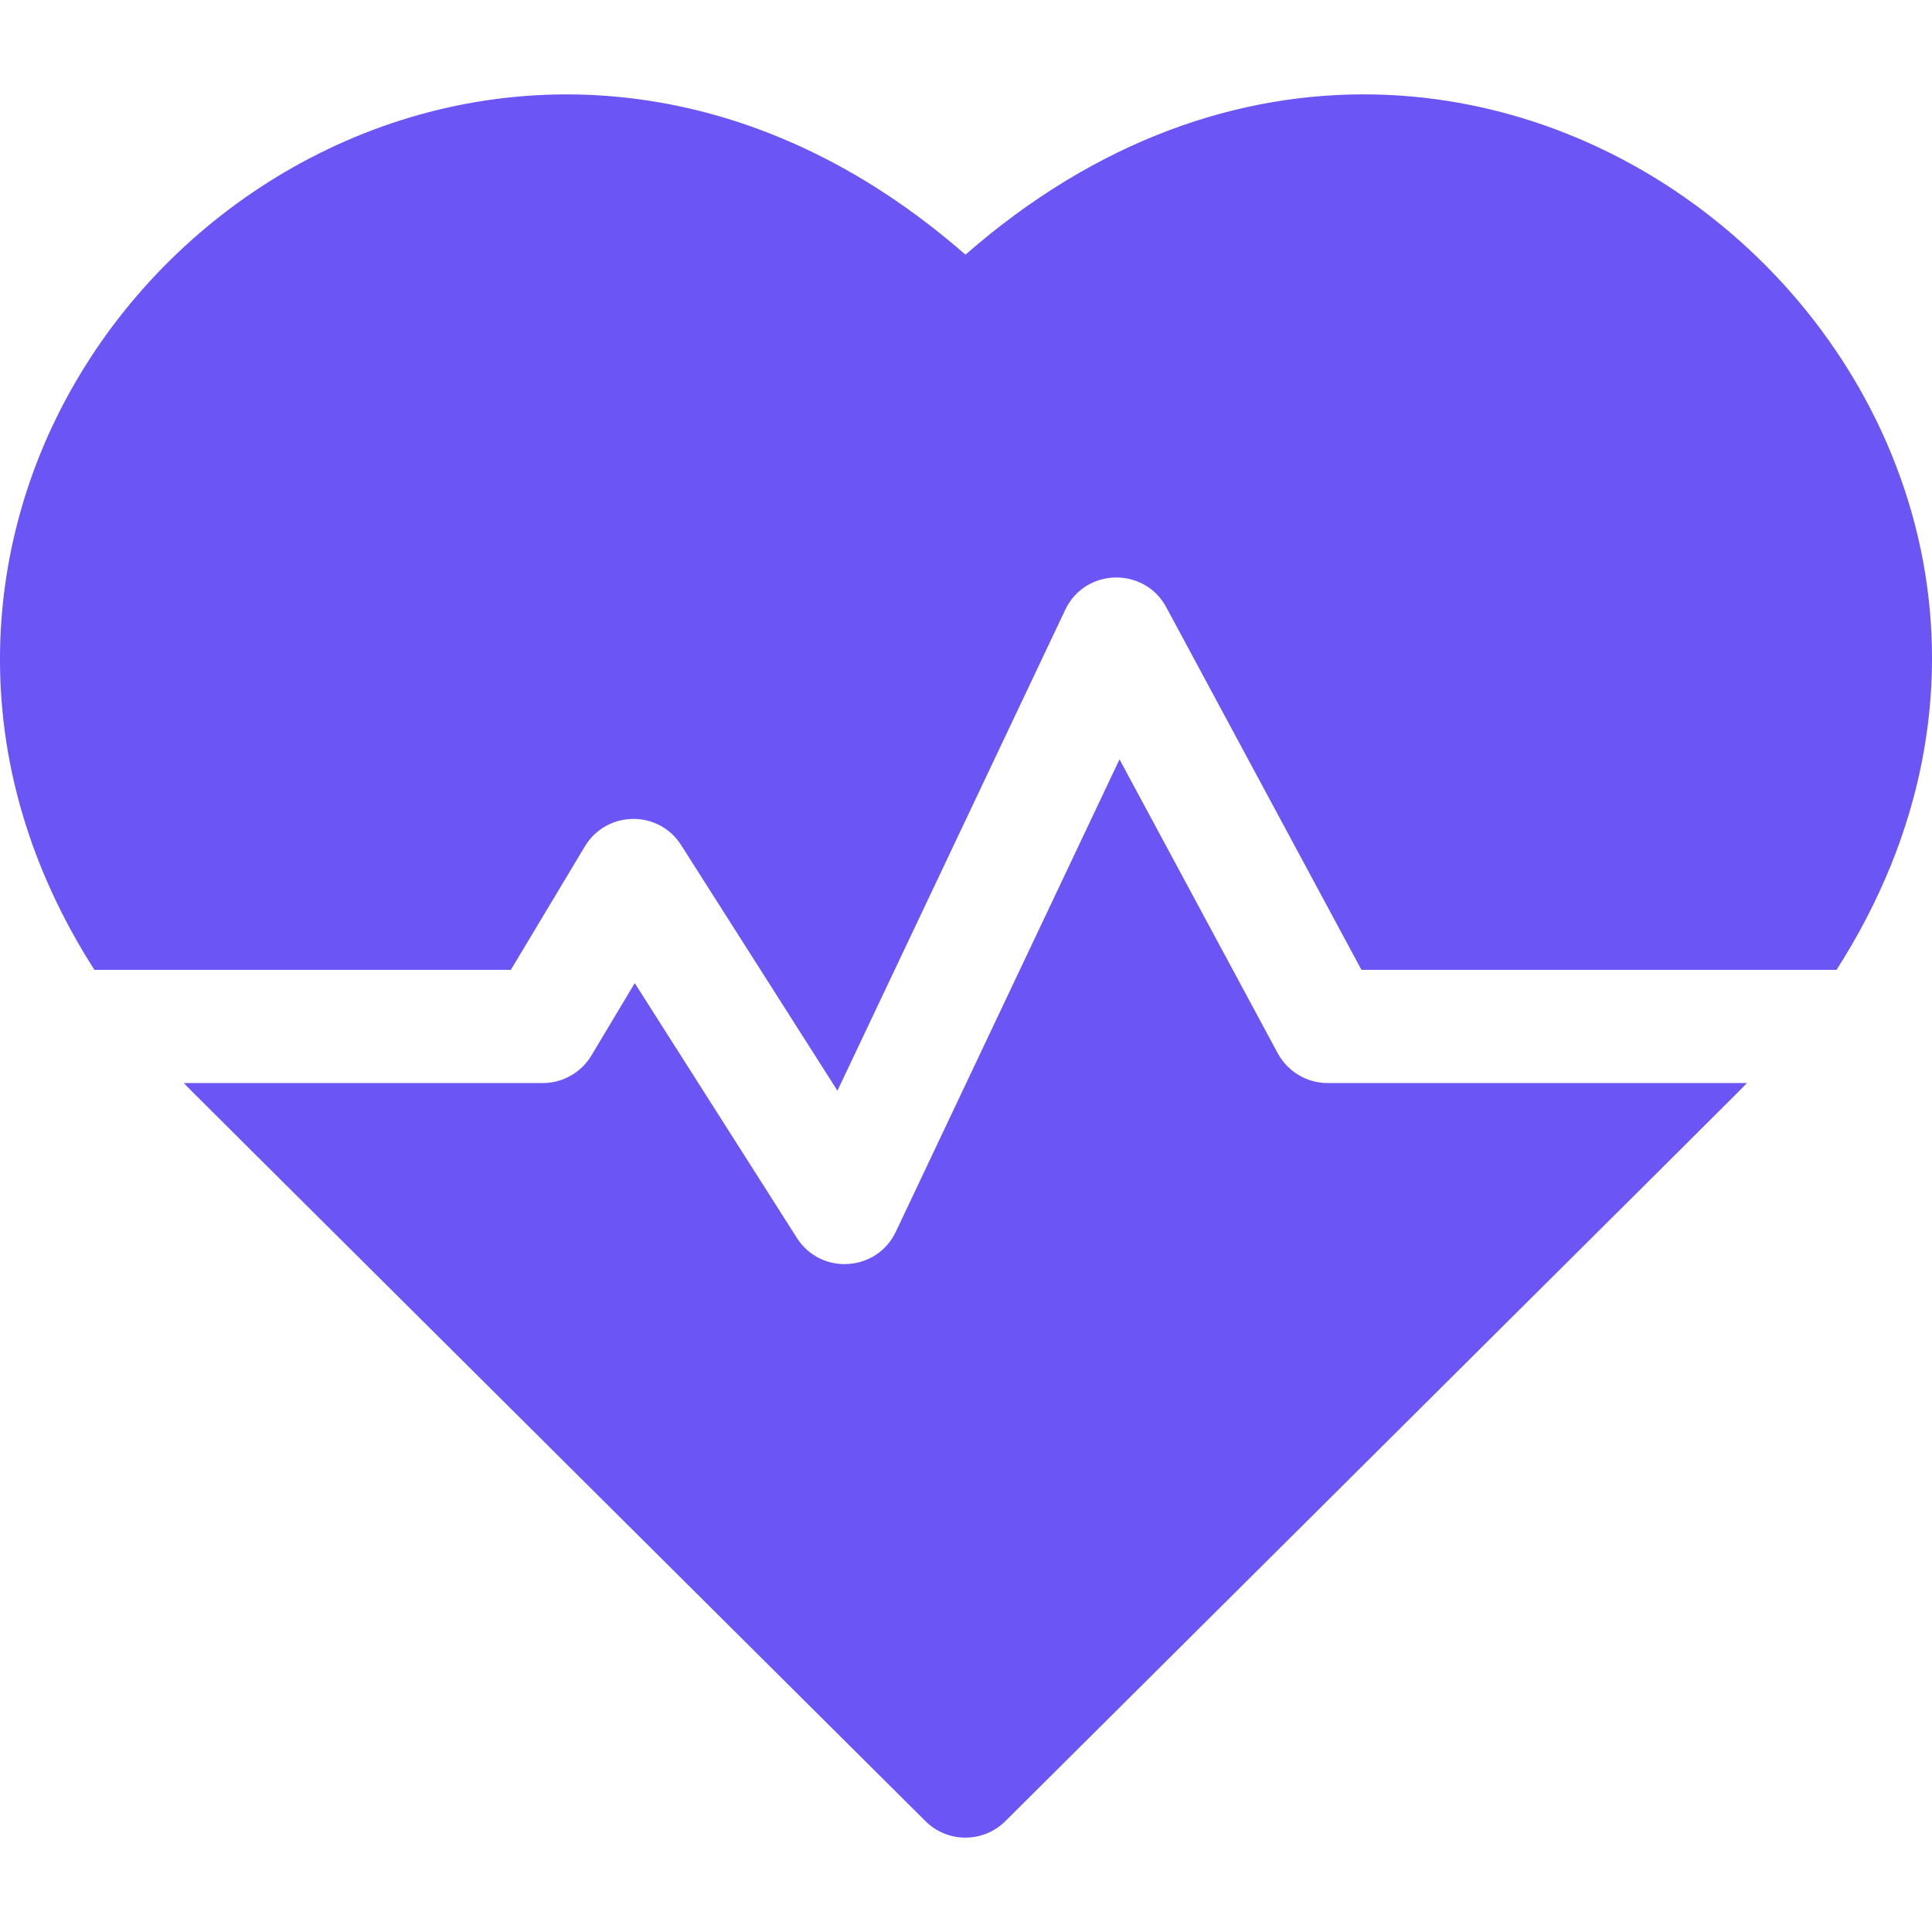 <svg width="22" height="22" viewBox="0 0 22 22" fill="none" xmlns="http://www.w3.org/2000/svg">
<path d="M10.994 2.9C6.198 -1.294 0.101 2.391 0.001 7.387C-0.024 8.66 0.343 9.9 1.075 11.044H5.817L6.66 9.638C6.905 9.23 7.498 9.217 7.756 9.623L9.536 12.42L12.13 6.944C12.356 6.466 13.03 6.451 13.28 6.914L15.503 11.044H20.913C24.92 4.781 17 -2.353 10.994 2.9Z" fill="#6B55F5"/>
<path d="M14.55 11.994L12.748 8.647L10.201 14.026C9.984 14.484 9.346 14.524 9.074 14.096L7.228 11.195L6.734 12.02C6.617 12.214 6.407 12.333 6.181 12.333H2.094C2.222 12.467 1.539 11.785 10.539 20.738C10.79 20.988 11.196 20.988 11.448 20.738C20.309 11.923 19.765 12.466 19.892 12.333H15.118C14.881 12.333 14.663 12.202 14.55 11.994Z" fill="#6B55F5"/>
</svg>
